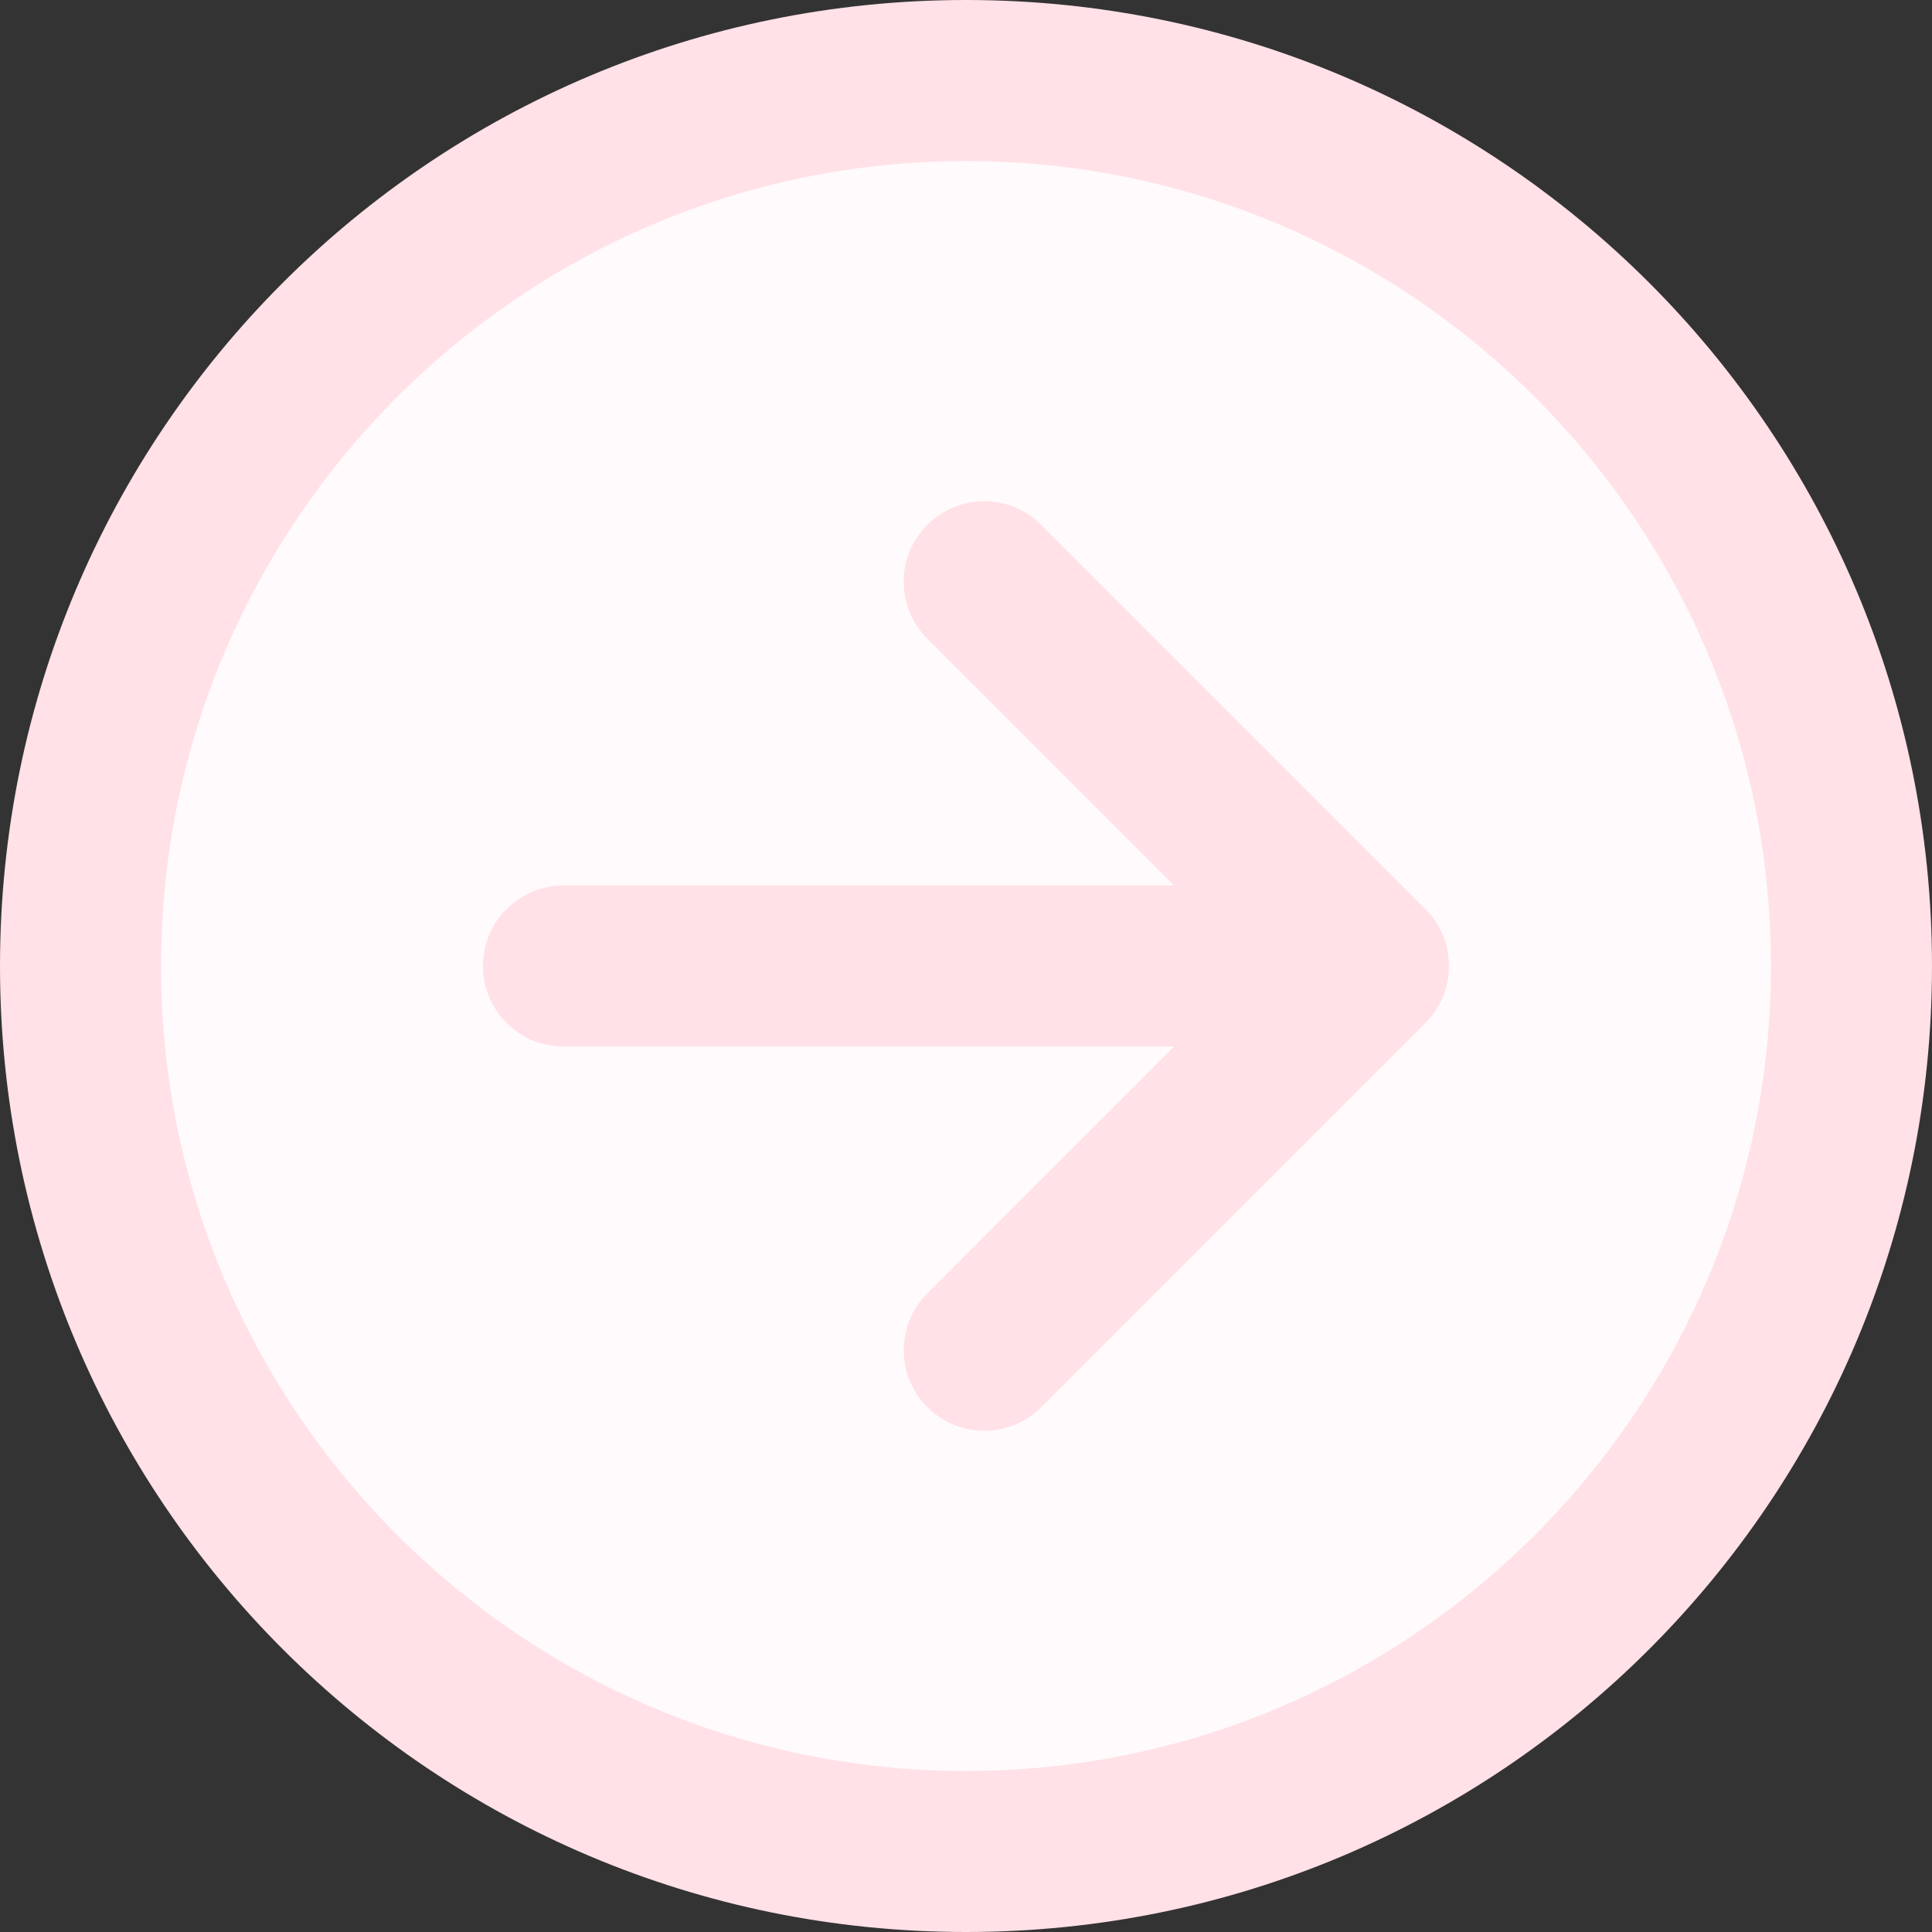 <?xml version="1.0" encoding="UTF-8" standalone="no"?><svg xmlns="http://www.w3.org/2000/svg" xmlns:xlink="http://www.w3.org/1999/xlink" fill="#000000" height="480" preserveAspectRatio="xMidYMid meet" version="1" viewBox="16.0 16.0 480.0 480.0" width="480" zoomAndPan="magnify"><rect x="16.0" y="16.0" width="480.0" height="480.0" fill="#333333" stroke="none"/><g><g><g><g id="change1_1"><circle cx="256" cy="256" fill="#fffafb" r="220"/></g><g id="change2_1"><path d="M370.142,241.858l-95.46-95.46c-7.81-7.811-20.474-7.811-28.284,0 c-7.811,7.811-7.811,20.474,0,28.284L307.716,236H156c-11.046,0-20,8.954-20,20s8.954,20,20,20h151.716l-61.318,61.317 c-7.811,7.81-7.811,20.475,0,28.285c7.813,7.811,20.473,7.809,28.284,0l95.46-95.46 C377.874,262.41,377.992,249.708,370.142,241.858z" fill="#ffe1e7"/></g><g id="change2_2"><path d="M256,16C123.362,16,16,123.344,16,256c0,132.638,107.343,240,240,240 c132.638,0,240-107.343,240-240C496,123.362,388.656,16,256,16z M256,456c-110.28,0-200-89.72-200-200S145.72,56,256,56 s200,89.72,200,200S366.28,456,256,456z" fill="#ffe1e7"/></g></g></g></g></svg>